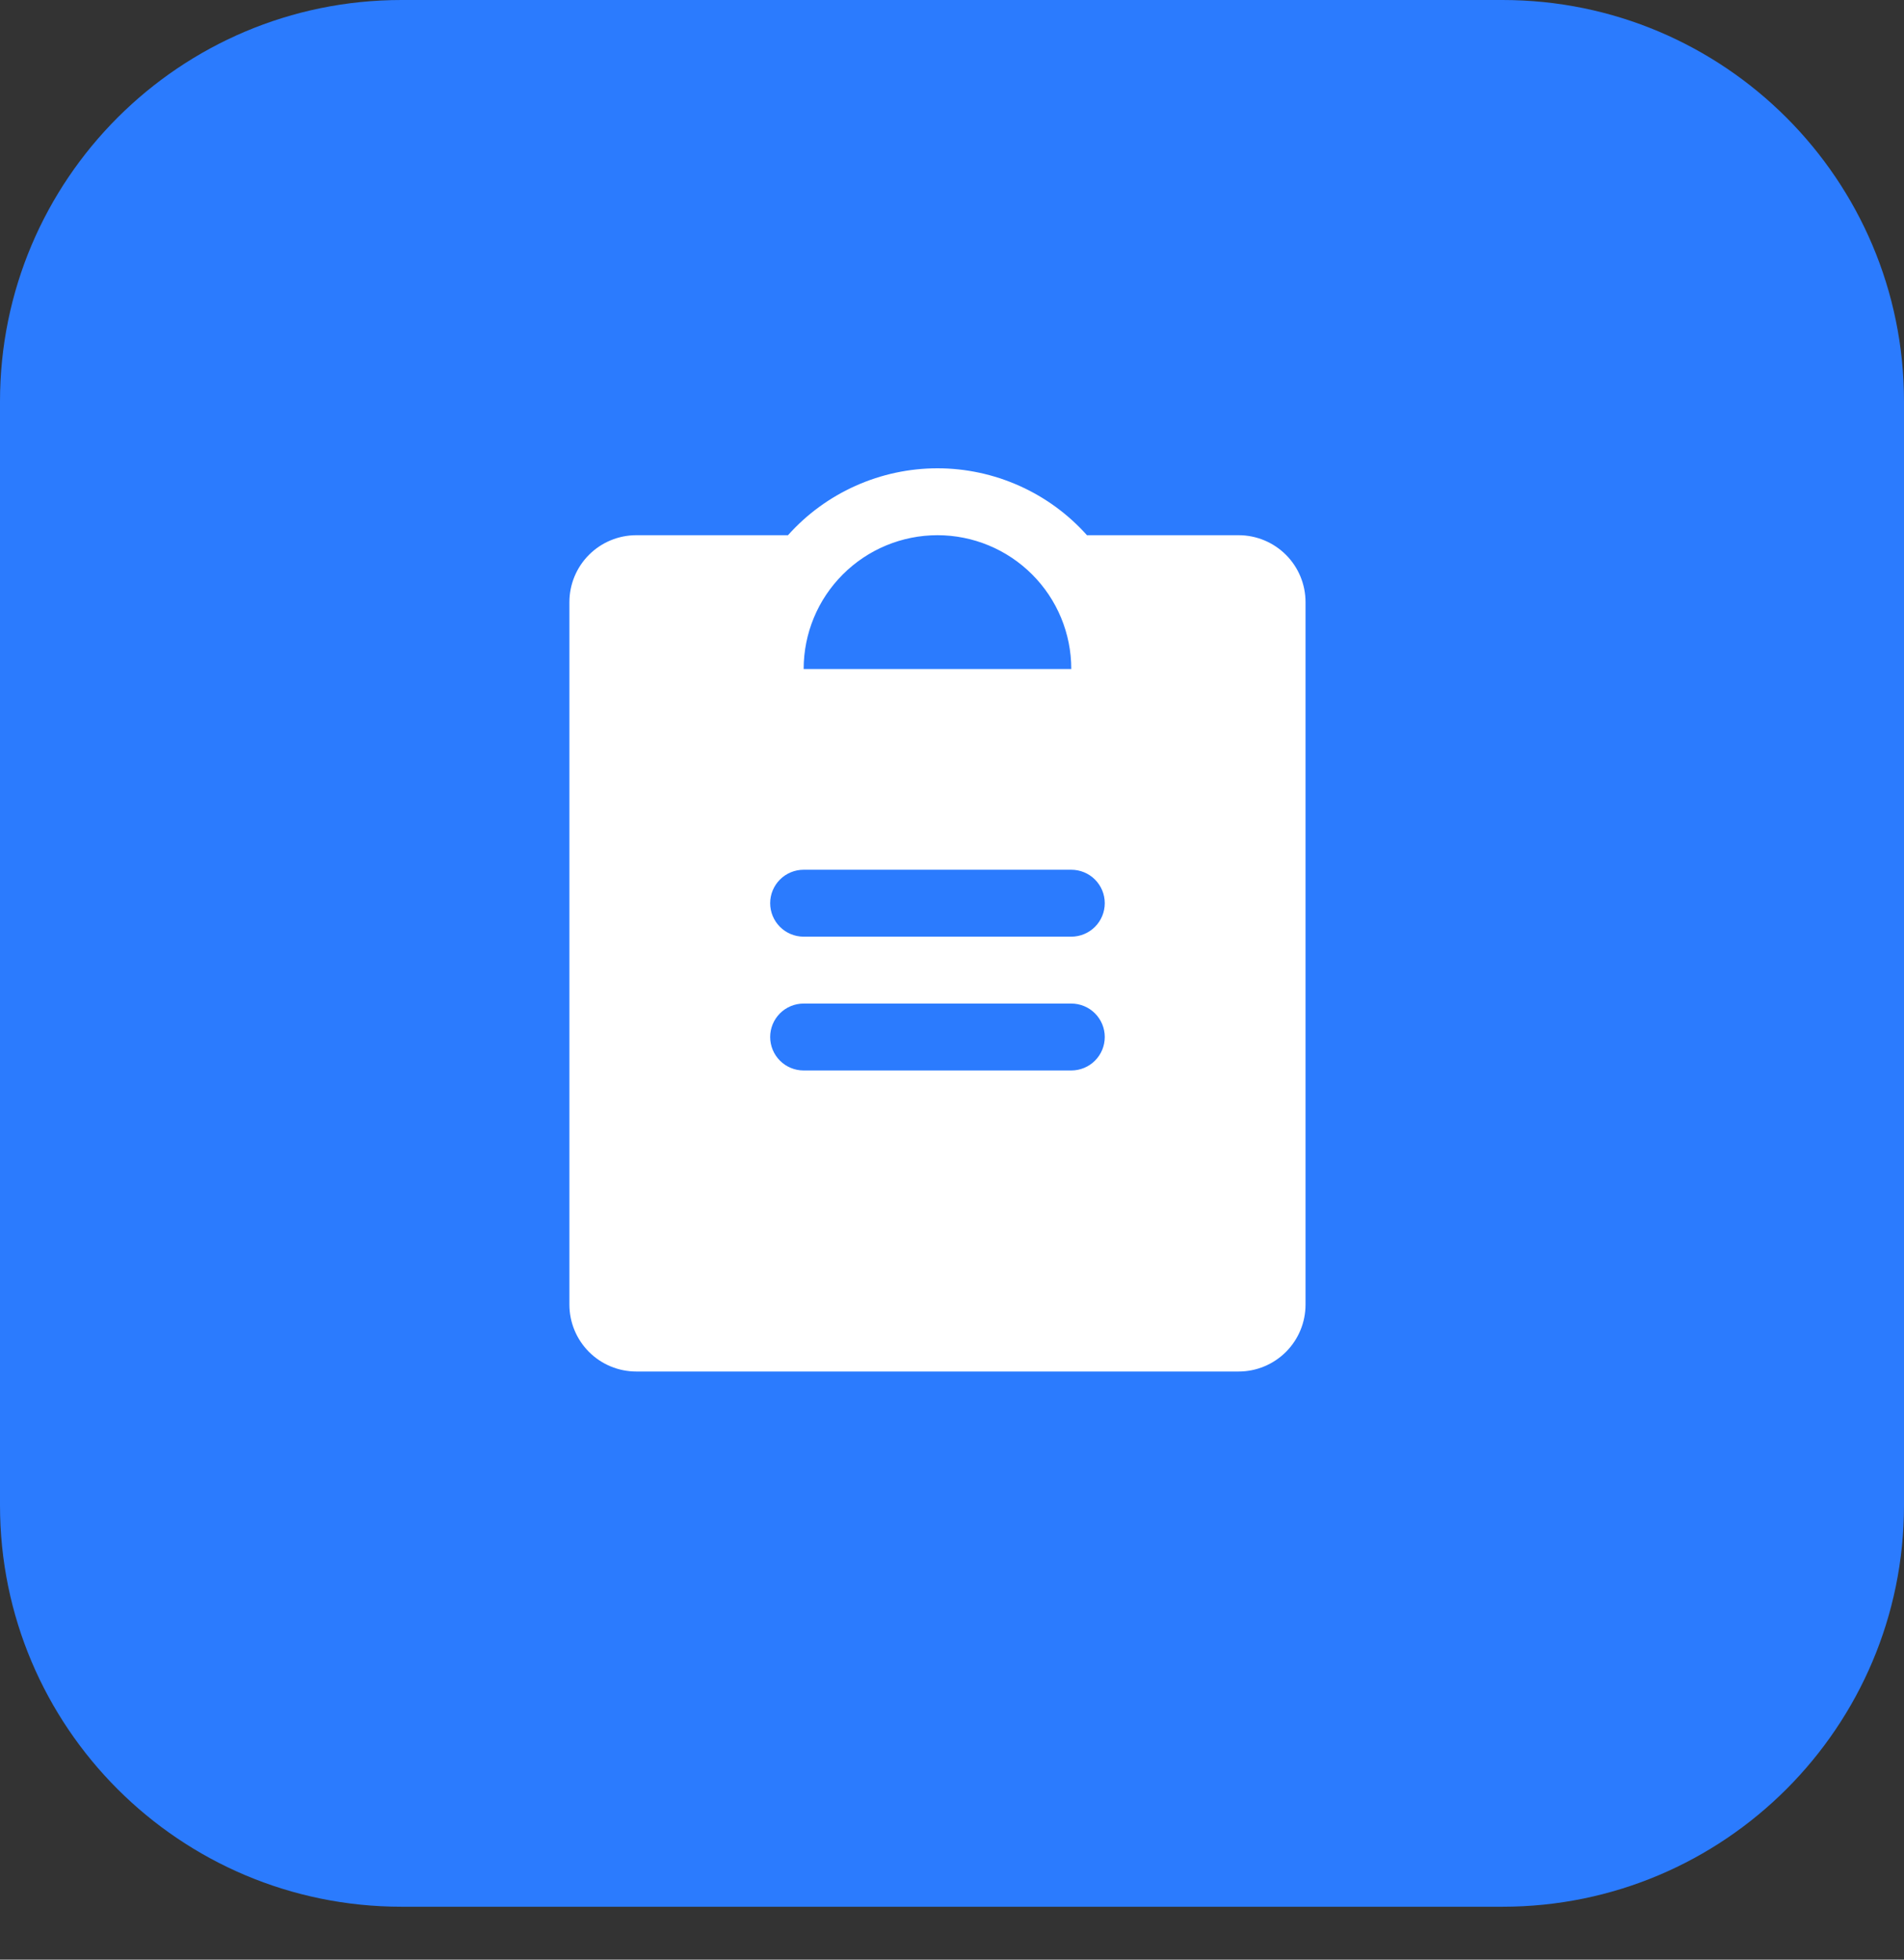 <svg width="34" height="35" viewBox="0 0 34 35" fill="none" xmlns="http://www.w3.org/2000/svg">
<rect x="0" y="0" width="34" height="35" fill="#333333" stroke="none"/>
<path d="M0 7.17C0 3.21 3.21 0 7.17 0H26.831C30.79 0 34 3.21 34 7.17V26.886C34 30.845 30.79 34.055 26.831 34.055H7.17C3.21 34.055 0 30.845 0 26.886V7.17Z" fill="#2B7BFE"/>
<path d="M22.118 9.559H19.41C19.074 9.183 18.663 8.883 18.203 8.677C17.743 8.471 17.244 8.364 16.741 8.364C16.237 8.364 15.738 8.471 15.278 8.677C14.818 8.883 14.407 9.183 14.071 9.559H11.363C11.046 9.559 10.742 9.685 10.518 9.909C10.294 10.133 10.168 10.437 10.168 10.754V23.301C10.168 23.618 10.294 23.922 10.518 24.146C10.742 24.37 11.046 24.496 11.363 24.496H22.118C22.435 24.496 22.738 24.37 22.963 24.146C23.187 23.922 23.313 23.618 23.313 23.301V10.754C23.313 10.437 23.187 10.133 22.963 9.909C22.738 9.685 22.435 9.559 22.118 9.559ZM16.741 9.559C17.374 9.559 17.982 9.811 18.43 10.259C18.879 10.707 19.13 11.315 19.13 11.949H14.351C14.351 11.315 14.602 10.707 15.051 10.259C15.499 9.811 16.107 9.559 16.741 9.559ZM19.13 19.119H14.351C14.192 19.119 14.04 19.056 13.928 18.944C13.816 18.832 13.753 18.68 13.753 18.521C13.753 18.363 13.816 18.211 13.928 18.099C14.04 17.987 14.192 17.924 14.351 17.924H19.13C19.289 17.924 19.441 17.987 19.553 18.099C19.665 18.211 19.728 18.363 19.728 18.521C19.728 18.68 19.665 18.832 19.553 18.944C19.441 19.056 19.289 19.119 19.13 19.119ZM19.13 16.729H14.351C14.192 16.729 14.04 16.666 13.928 16.554C13.816 16.442 13.753 16.29 13.753 16.131C13.753 15.973 13.816 15.821 13.928 15.709C14.04 15.597 14.192 15.534 14.351 15.534H19.13C19.289 15.534 19.441 15.597 19.553 15.709C19.665 15.821 19.728 15.973 19.728 16.131C19.728 16.29 19.665 16.442 19.553 16.554C19.441 16.666 19.289 16.729 19.13 16.729Z" fill="white"/>
</svg>
